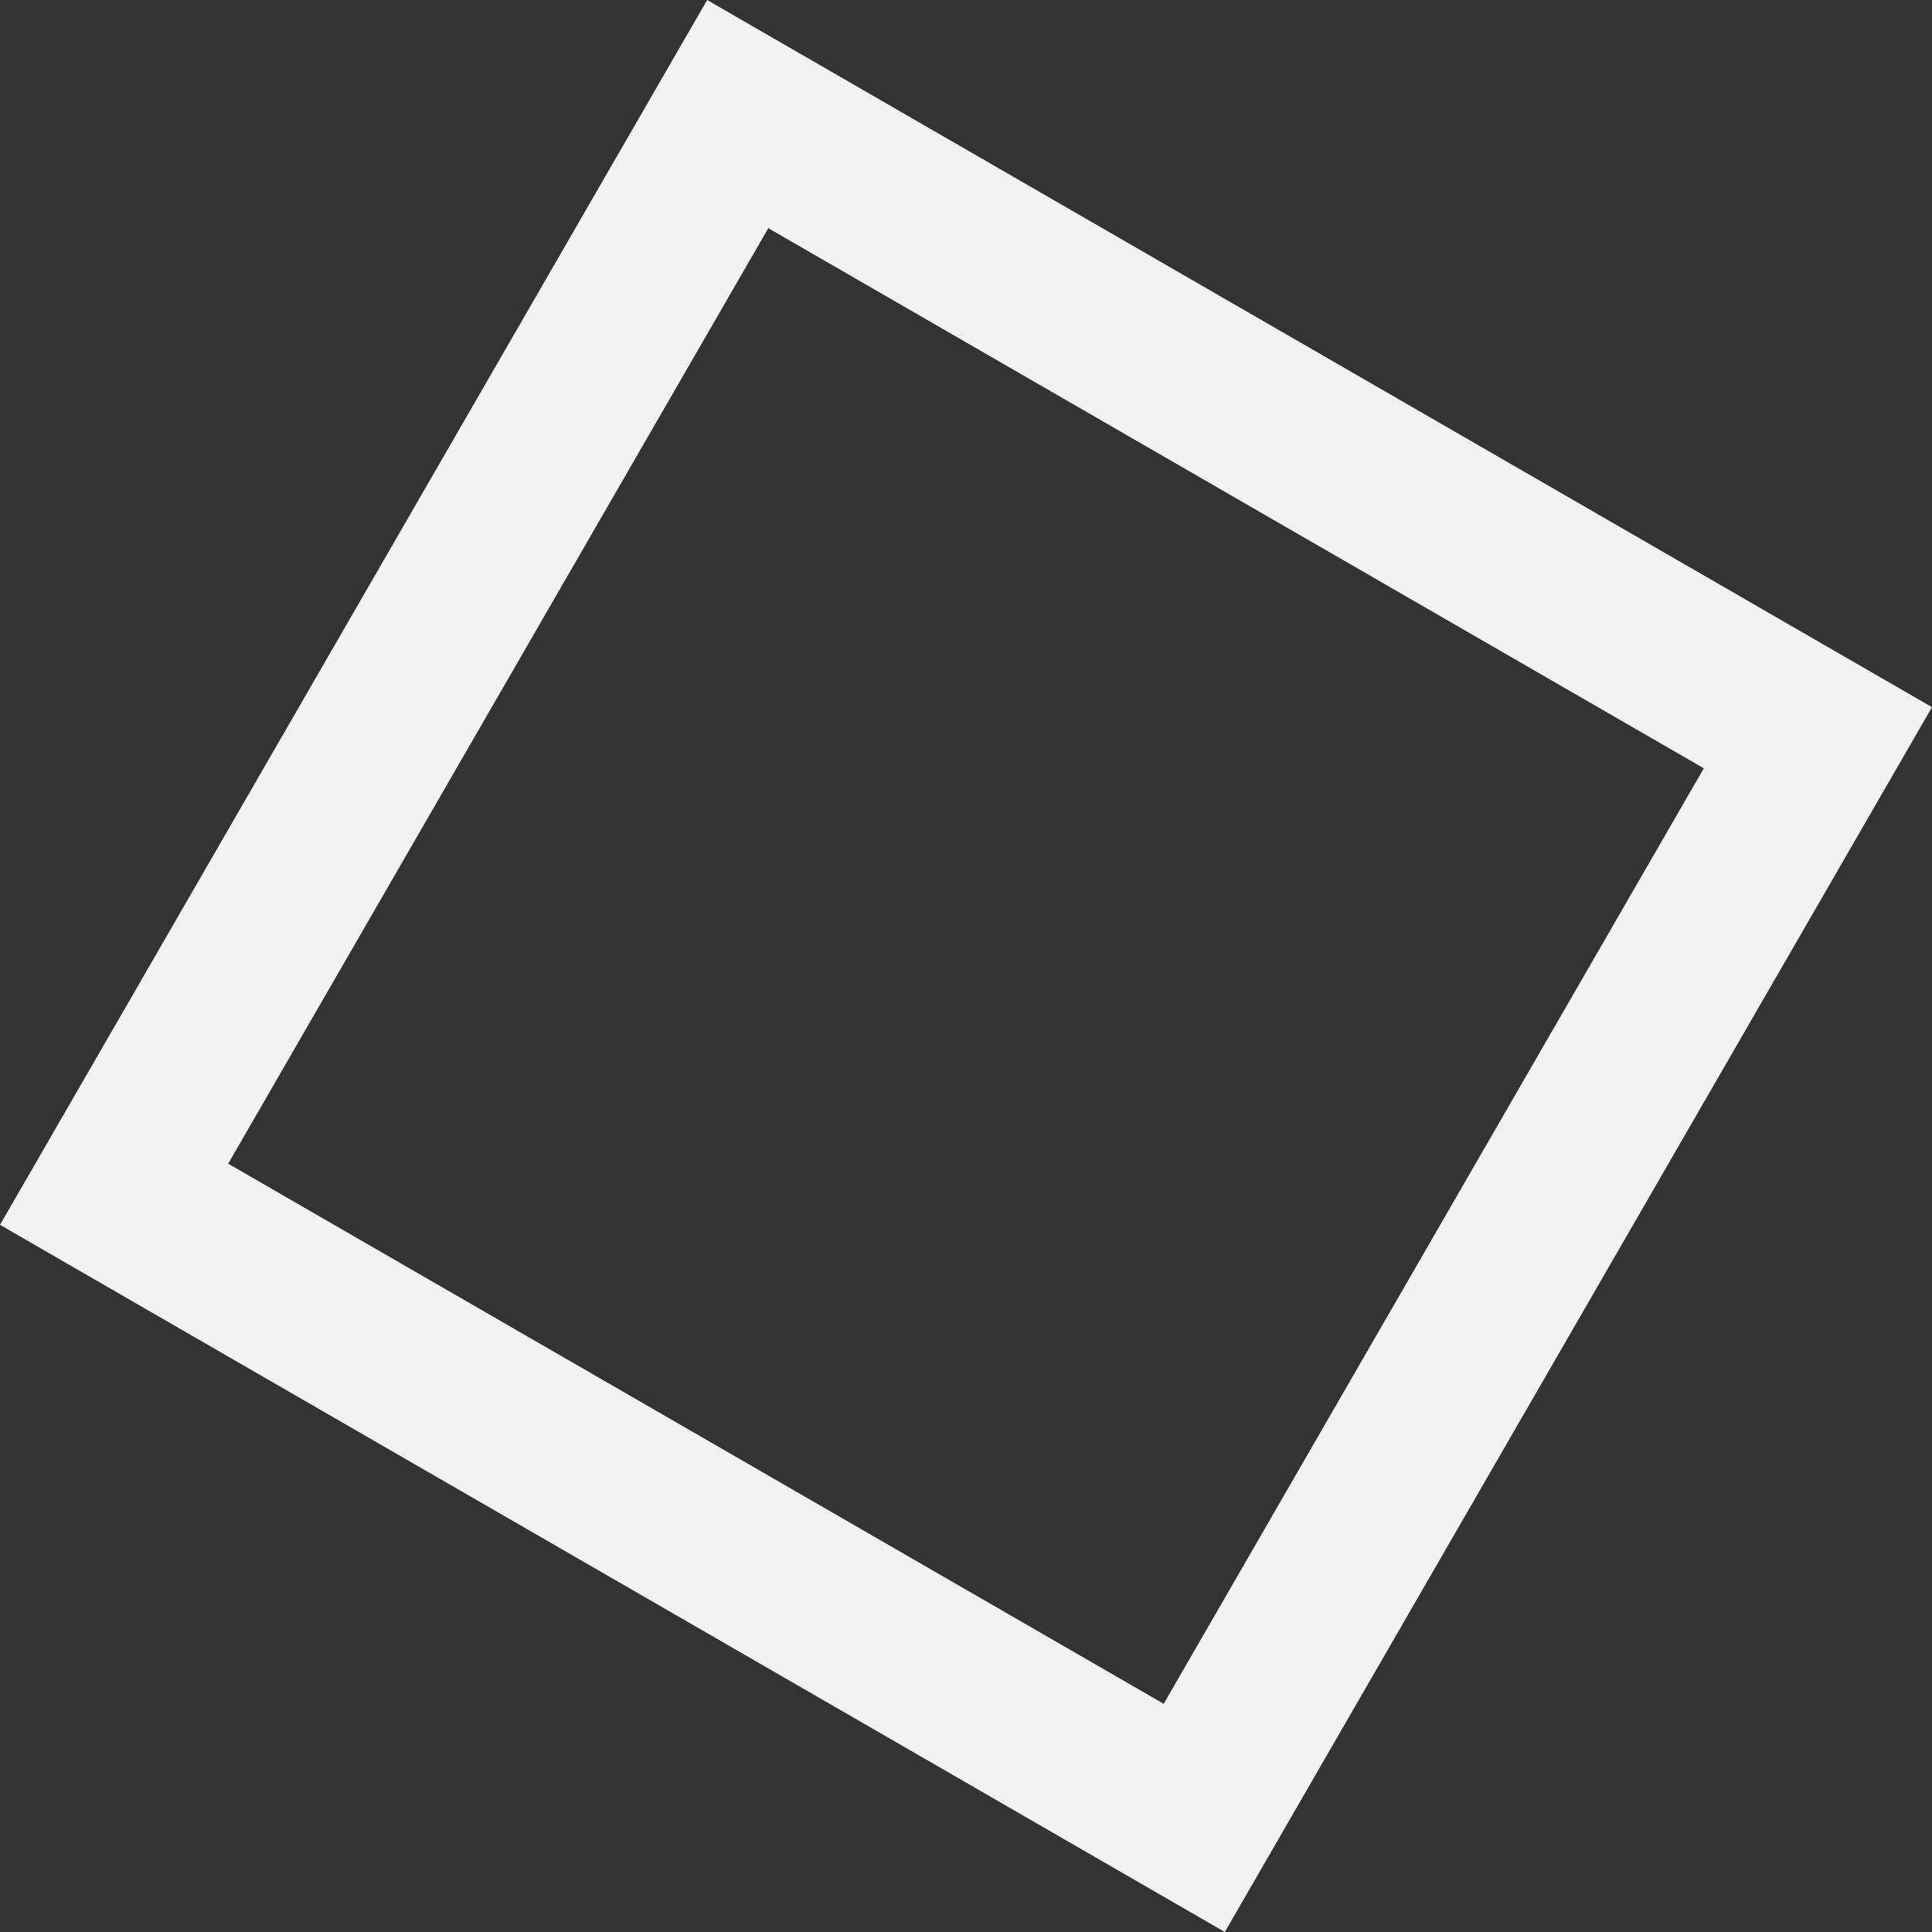 <svg xmlns="http://www.w3.org/2000/svg" width="693.941" height="693.941" viewBox="0 0 693.941 693.941"><rect x="0" y="0" width="693.941" height="693.941" fill="#333333" stroke="none"/><defs><style>.a{fill:rgba(255,255,255,0);stroke:#f2f2f2;stroke-width:60px;}.b{stroke:none;}.c{fill:none;}</style></defs><g class="a" transform="translate(254) rotate(30)"><rect class="b" width="508" height="508"/><rect class="c" x="30" y="30" width="448" height="448"/></g></svg>